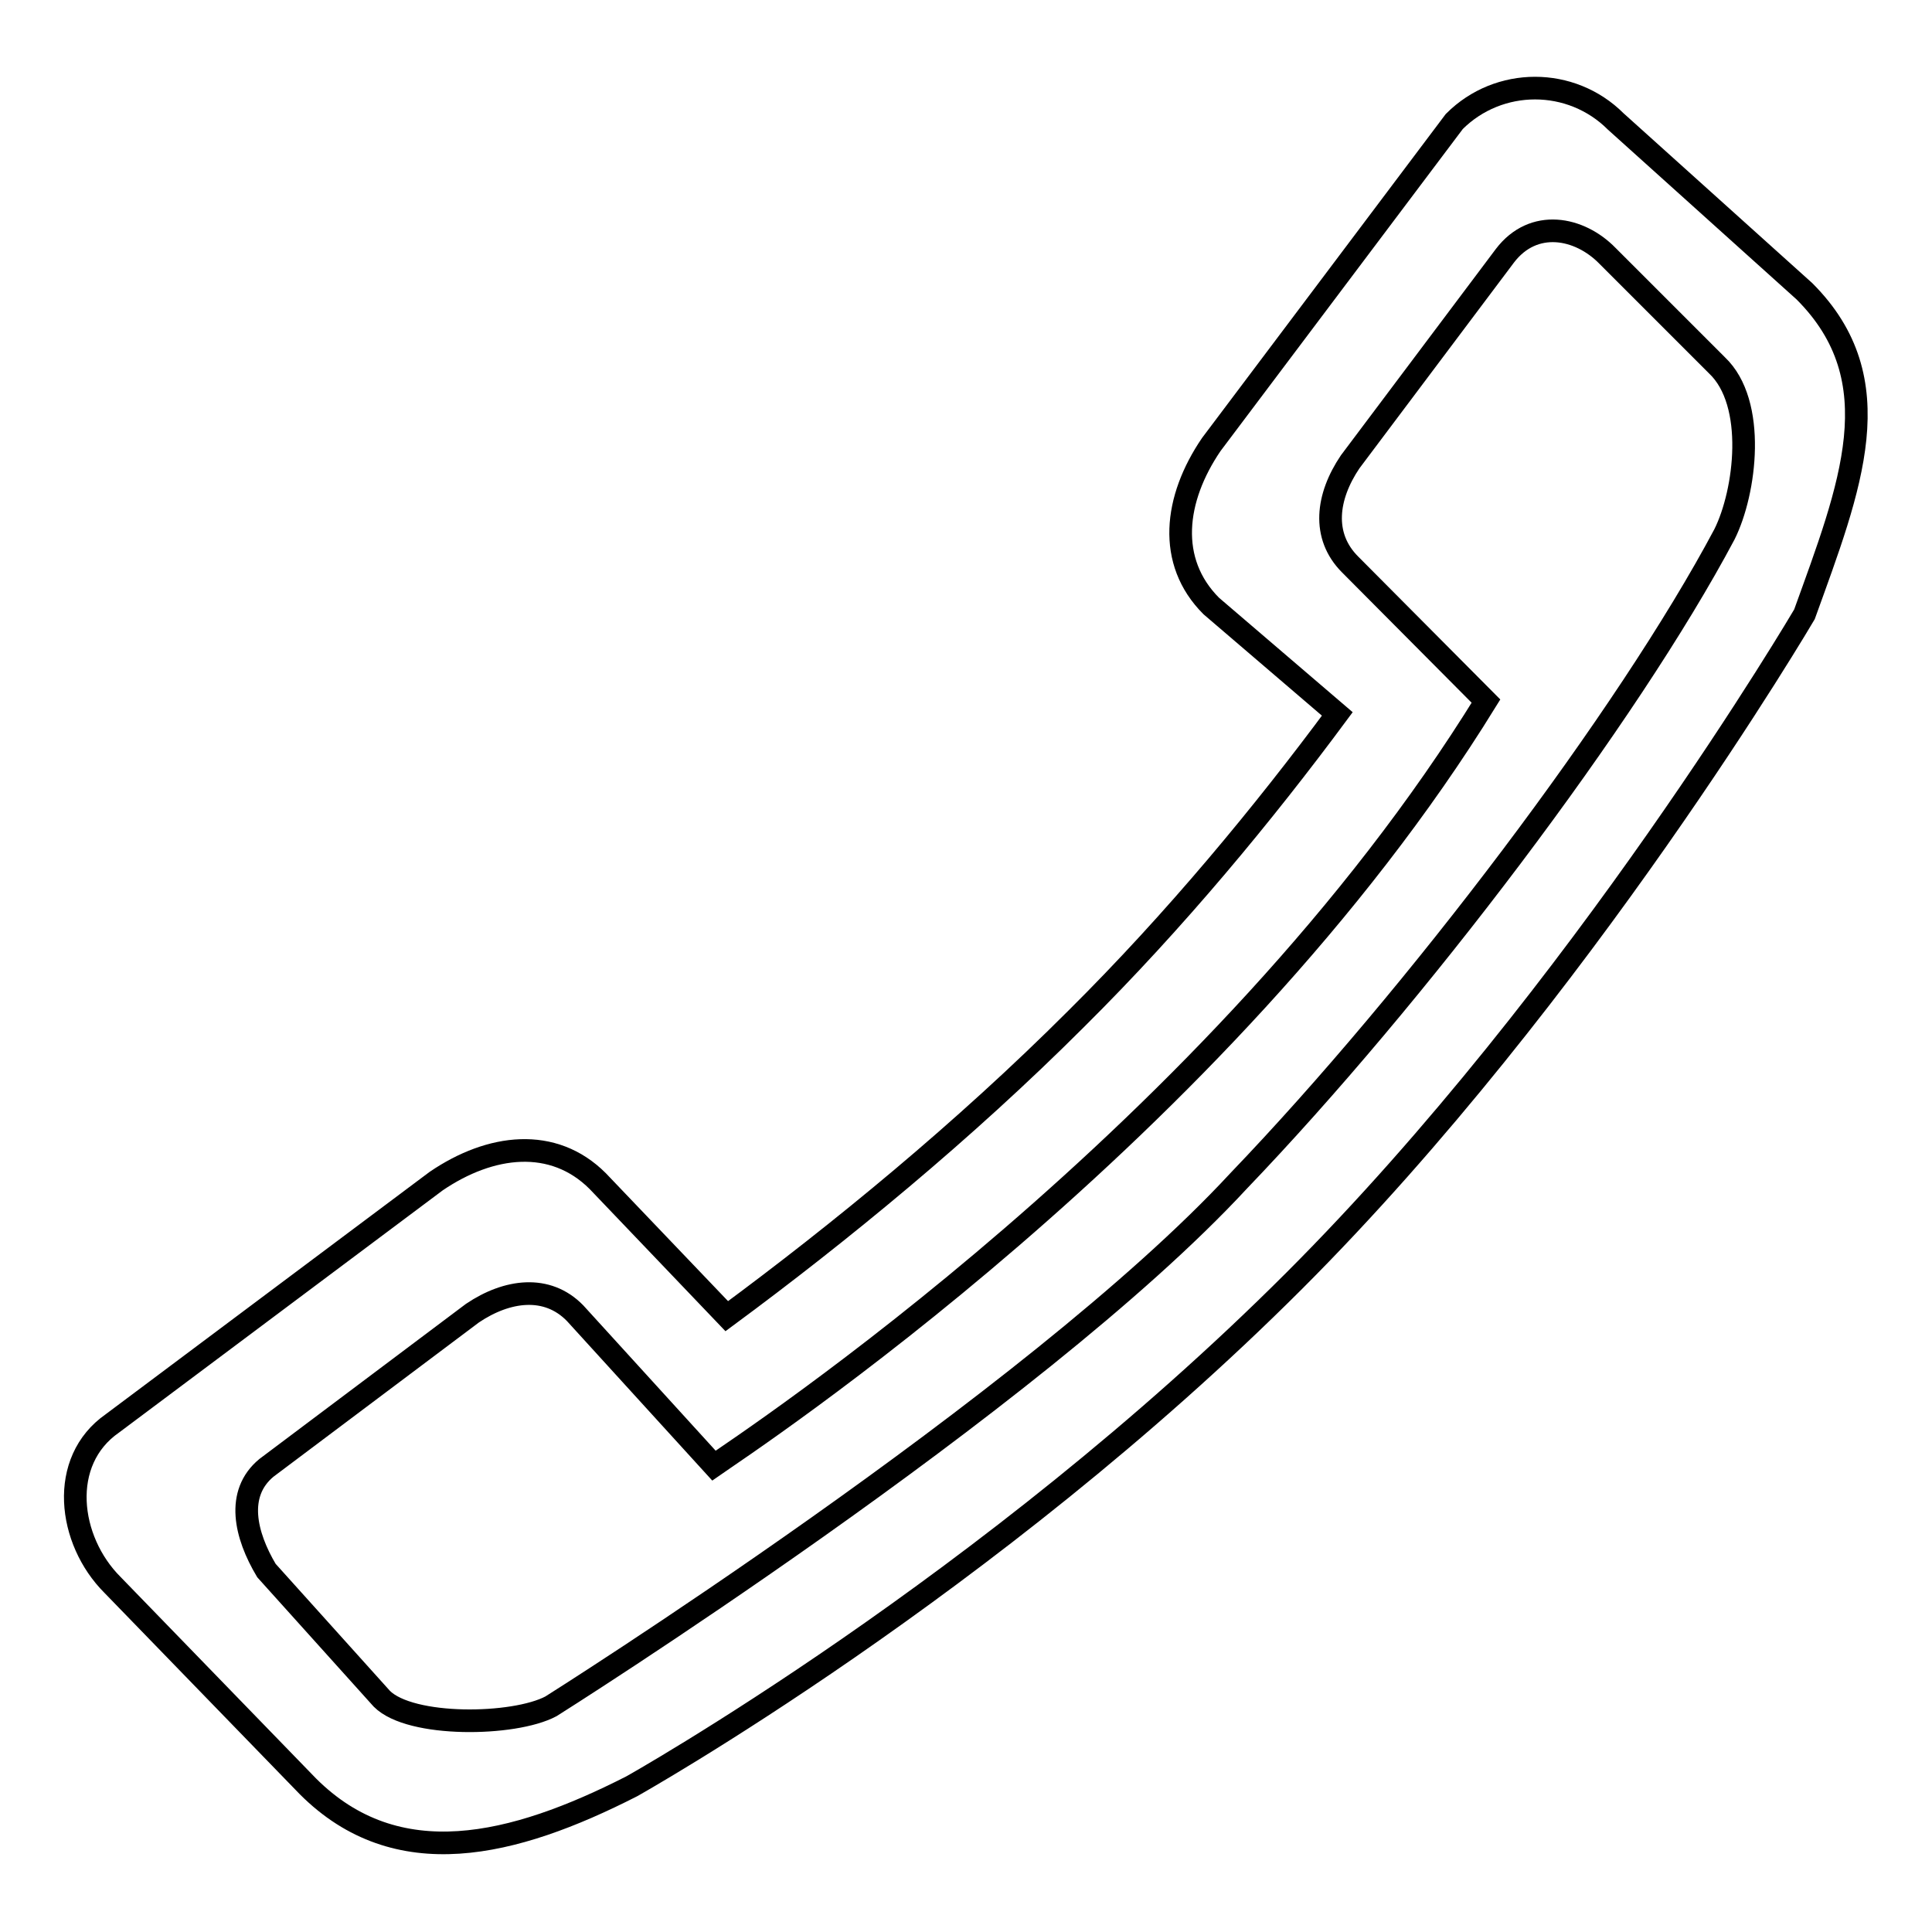 <?xml version="1.0" encoding="utf-8"?>
<!-- Svg Vector Icons : http://www.onlinewebfonts.com/icon -->
<!DOCTYPE svg PUBLIC "-//W3C//DTD SVG 1.1//EN" "http://www.w3.org/Graphics/SVG/1.1/DTD/svg11.dtd">
<svg version="1.1" xmlns="http://www.w3.org/2000/svg" xmlns:xlink="http://www.w3.org/1999/xlink" x="0px" y="0px" viewBox="0 0 256 256" enable-background="new 0 0 256 256" xml:space="preserve">
<g><g><path stroke-width="3" fill-opacity="0" stroke="#000000"  d="M164.1,156.5C136.9,185.9,73,226.1,73,226.1c-4.9,2.6-18.6,2.8-22.4-1l-15.3-17c-2.8-4.7-4.1-10.2,0-13.6L62.6,174c4.6-3.1,9.9-3.8,13.6,0l18.4,20.2c4-2.8,67.1-44.2,102.3-101.3l-18-18.1c-3.8-3.8-3.1-9,0-13.6l20.5-27.3c3.8-5,9.9-3.8,13.6,0l14.5,14.5c5.3,5,3.8,16.8,1,22.4C215.7,94.9,187.6,132,164.1,156.5z M214.1,16.1c-5.9-5.9-15.5-5.9-21.4,0l-32.2,42.8c-4.9,7.2-5.9,15.5,0,21.4l16.7,14.3c-9.7,13.1-21.4,27.3-34.6,40.4c-14.9,14.9-31.4,28.4-46.3,39.4l-17.1-17.9c-5.9-5.9-14.2-4.9-21.4,0l-42.9,32.1c-7.2,5-5.9,15.5,0,21.4l25.9,26.7c11.8,11.8,27.2,8,42.9,0c0,0,47.3-26.5,87.8-67c38.1-38.1,67.6-88.3,67.6-88.3c6.1-16.9,11.8-31,0-42.8L214.1,16.1z"/></g></g>
</svg>